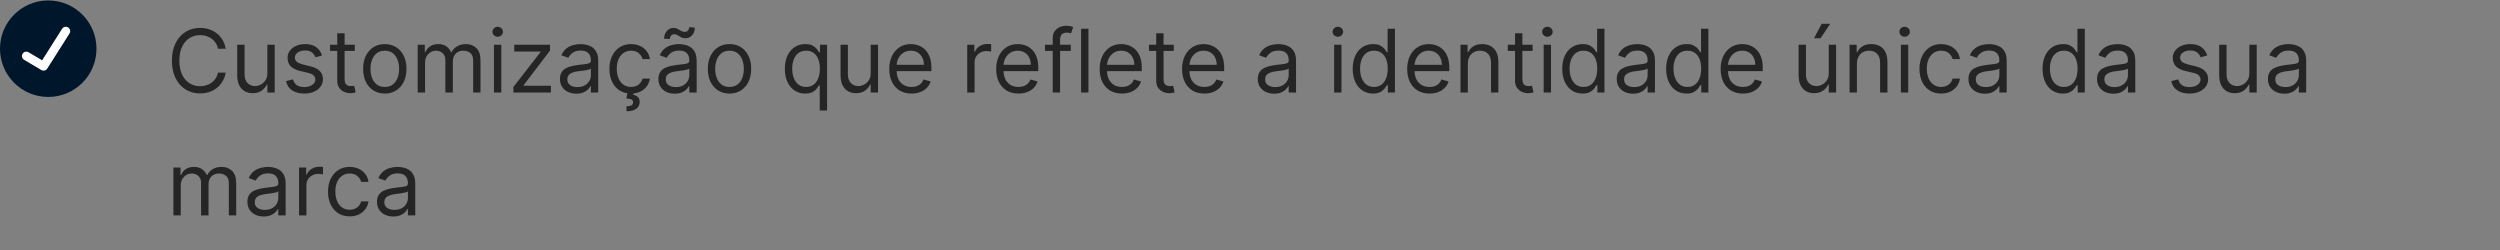 <svg width="570" height="57" viewBox="0 0 570 57" fill="none" xmlns="http://www.w3.org/2000/svg">
<rect x="0" y="0" width="570" height="57" fill="#808080" stroke="none"/>
<g clip-path="url(#clip0_42_165)">
<circle cx="11" cy="11.104" r="11" fill="#00162B"/>
<path d="M6 12.771L9.929 15.104L15 7.104" stroke="white" stroke-width="2" stroke-linecap="round" stroke-linejoin="round"/>
<path d="M51.466 11.104H49.705C49.6 10.597 49.418 10.152 49.158 9.769C48.902 9.385 48.59 9.063 48.22 8.803C47.856 8.538 47.451 8.339 47.006 8.206C46.561 8.074 46.097 8.007 45.614 8.007C44.733 8.007 43.935 8.23 43.22 8.675C42.51 9.12 41.944 9.776 41.523 10.642C41.106 11.509 40.898 12.572 40.898 13.831C40.898 15.091 41.106 16.154 41.523 17.02C41.944 17.887 42.51 18.543 43.22 18.988C43.935 19.433 44.733 19.655 45.614 19.655C46.097 19.655 46.561 19.589 47.006 19.456C47.451 19.324 47.856 19.127 48.22 18.867C48.59 18.602 48.902 18.277 49.158 17.894C49.418 17.506 49.6 17.06 49.705 16.558H51.466C51.333 17.302 51.092 17.967 50.742 18.554C50.391 19.141 49.956 19.641 49.435 20.053C48.914 20.46 48.329 20.77 47.68 20.983C47.036 21.196 46.347 21.303 45.614 21.303C44.373 21.303 43.27 21 42.304 20.394C41.338 19.788 40.578 18.926 40.024 17.808C39.47 16.691 39.193 15.365 39.193 13.831C39.193 12.297 39.47 10.971 40.024 9.854C40.578 8.737 41.338 7.875 42.304 7.269C43.27 6.663 44.373 6.36 45.614 6.36C46.347 6.36 47.036 6.466 47.68 6.679C48.329 6.892 48.914 7.205 49.435 7.617C49.956 8.024 50.391 8.521 50.742 9.108C51.092 9.691 51.333 10.356 51.466 11.104ZM60.96 16.644V10.195H62.636V21.104H60.96V19.257H60.846C60.591 19.811 60.193 20.282 59.653 20.671C59.113 21.054 58.431 21.246 57.608 21.246C56.926 21.246 56.32 21.097 55.789 20.799C55.259 20.496 54.842 20.041 54.539 19.435C54.236 18.824 54.085 18.055 54.085 17.127V10.195H55.761V17.013C55.761 17.808 55.983 18.443 56.429 18.916C56.878 19.39 57.451 19.627 58.147 19.627C58.564 19.627 58.988 19.52 59.419 19.307C59.854 19.094 60.219 18.767 60.512 18.327C60.811 17.887 60.96 17.326 60.96 16.644ZM73.433 12.638L71.928 13.064C71.833 12.813 71.693 12.569 71.508 12.333C71.329 12.091 71.082 11.892 70.77 11.736C70.457 11.58 70.057 11.502 69.57 11.502C68.902 11.502 68.346 11.656 67.901 11.963C67.46 12.266 67.24 12.652 67.24 13.121C67.24 13.538 67.392 13.867 67.695 14.108C67.998 14.35 68.471 14.551 69.115 14.712L70.734 15.11C71.71 15.346 72.437 15.709 72.915 16.196C73.393 16.679 73.632 17.302 73.632 18.064C73.632 18.689 73.452 19.248 73.092 19.74C72.737 20.233 72.24 20.621 71.601 20.905C70.962 21.189 70.218 21.331 69.371 21.331C68.258 21.331 67.337 21.09 66.608 20.607C65.879 20.124 65.417 19.418 65.223 18.49L66.814 18.093C66.965 18.68 67.252 19.12 67.673 19.414C68.099 19.707 68.656 19.854 69.342 19.854C70.124 19.854 70.744 19.688 71.203 19.357C71.667 19.021 71.899 18.618 71.899 18.149C71.899 17.771 71.767 17.453 71.501 17.198C71.236 16.937 70.829 16.743 70.28 16.615L68.462 16.189C67.463 15.953 66.729 15.585 66.26 15.088C65.796 14.586 65.564 13.959 65.564 13.206C65.564 12.591 65.737 12.046 66.082 11.573C66.433 11.099 66.909 10.728 67.51 10.458C68.116 10.188 68.803 10.053 69.57 10.053C70.649 10.053 71.497 10.29 72.112 10.763C72.733 11.237 73.173 11.862 73.433 12.638ZM80.9 10.195V11.615H75.246V10.195H80.9ZM76.894 7.581H78.57V17.979C78.57 18.453 78.639 18.808 78.776 19.044C78.918 19.276 79.098 19.433 79.316 19.513C79.538 19.589 79.773 19.627 80.019 19.627C80.204 19.627 80.355 19.617 80.473 19.598C80.592 19.575 80.686 19.556 80.757 19.541L81.098 21.047C80.985 21.09 80.826 21.132 80.623 21.175C80.419 21.222 80.161 21.246 79.848 21.246C79.375 21.246 78.911 21.144 78.456 20.941C78.007 20.737 77.632 20.427 77.334 20.01C77.041 19.594 76.894 19.068 76.894 18.433V7.581ZM87.735 21.331C86.751 21.331 85.886 21.097 85.143 20.628C84.404 20.159 83.827 19.504 83.41 18.661C82.998 17.818 82.792 16.833 82.792 15.706C82.792 14.57 82.998 13.578 83.41 12.73C83.827 11.883 84.404 11.225 85.143 10.756C85.886 10.287 86.751 10.053 87.735 10.053C88.72 10.053 89.582 10.287 90.321 10.756C91.064 11.225 91.642 11.883 92.054 12.73C92.47 13.578 92.679 14.57 92.679 15.706C92.679 16.833 92.47 17.818 92.054 18.661C91.642 19.504 91.064 20.159 90.321 20.628C89.582 21.097 88.72 21.331 87.735 21.331ZM87.735 19.826C88.484 19.826 89.099 19.634 89.582 19.25C90.065 18.867 90.422 18.363 90.654 17.738C90.886 17.113 91.002 16.435 91.002 15.706C91.002 14.977 90.886 14.298 90.654 13.668C90.422 13.038 90.065 12.529 89.582 12.141C89.099 11.753 88.484 11.559 87.735 11.559C86.987 11.559 86.372 11.753 85.889 12.141C85.406 12.529 85.048 13.038 84.816 13.668C84.584 14.298 84.468 14.977 84.468 15.706C84.468 16.435 84.584 17.113 84.816 17.738C85.048 18.363 85.406 18.867 85.889 19.25C86.372 19.634 86.987 19.826 87.735 19.826ZM95.237 21.104V10.195H96.856V11.899H96.999C97.226 11.317 97.593 10.865 98.099 10.543C98.606 10.216 99.215 10.053 99.925 10.053C100.644 10.053 101.243 10.216 101.722 10.543C102.205 10.865 102.581 11.317 102.851 11.899H102.964C103.244 11.336 103.663 10.889 104.222 10.557C104.78 10.221 105.45 10.053 106.232 10.053C107.207 10.053 108.005 10.358 108.625 10.969C109.245 11.575 109.555 12.52 109.555 13.803V21.104H107.879V13.803C107.879 12.998 107.659 12.423 107.219 12.077C106.778 11.731 106.26 11.559 105.663 11.559C104.896 11.559 104.302 11.791 103.881 12.255C103.459 12.714 103.249 13.296 103.249 14.002V21.104H101.544V13.632C101.544 13.012 101.343 12.513 100.94 12.134C100.538 11.75 100.019 11.559 99.385 11.559C98.949 11.559 98.542 11.675 98.163 11.907C97.789 12.139 97.486 12.46 97.254 12.873C97.027 13.28 96.913 13.751 96.913 14.286V21.104H95.237ZM112.62 21.104V10.195H114.296V21.104H112.62ZM113.472 8.377C113.146 8.377 112.864 8.265 112.627 8.043C112.395 7.82 112.279 7.553 112.279 7.24C112.279 6.928 112.395 6.66 112.627 6.438C112.864 6.215 113.146 6.104 113.472 6.104C113.799 6.104 114.078 6.215 114.31 6.438C114.547 6.66 114.665 6.928 114.665 7.24C114.665 7.553 114.547 7.82 114.31 8.043C114.078 8.265 113.799 8.377 113.472 8.377ZM117.054 21.104V19.826L123.247 11.871V11.757H117.252V10.195H125.406V11.53L119.383 19.428V19.541H125.605V21.104H117.054ZM131.397 21.36C130.705 21.36 130.078 21.23 129.515 20.969C128.951 20.704 128.504 20.323 128.172 19.826C127.841 19.324 127.675 18.718 127.675 18.007C127.675 17.382 127.798 16.876 128.044 16.488C128.291 16.095 128.62 15.787 129.032 15.564C129.444 15.342 129.898 15.176 130.395 15.067C130.897 14.953 131.401 14.864 131.908 14.797C132.571 14.712 133.108 14.648 133.52 14.605C133.937 14.558 134.24 14.48 134.429 14.371C134.623 14.262 134.721 14.073 134.721 13.803V13.746C134.721 13.045 134.529 12.501 134.145 12.113C133.766 11.724 133.191 11.53 132.419 11.53C131.619 11.53 130.992 11.705 130.537 12.056C130.083 12.406 129.763 12.78 129.578 13.178L127.988 12.61C128.272 11.947 128.65 11.431 129.124 11.061C129.602 10.687 130.123 10.427 130.686 10.28C131.255 10.129 131.813 10.053 132.363 10.053C132.713 10.053 133.115 10.095 133.57 10.181C134.029 10.261 134.472 10.429 134.898 10.685C135.329 10.941 135.686 11.326 135.971 11.843C136.255 12.359 136.397 13.05 136.397 13.916V21.104H134.721V19.627H134.635C134.522 19.863 134.332 20.117 134.067 20.387C133.802 20.657 133.449 20.886 133.009 21.076C132.569 21.265 132.031 21.36 131.397 21.36ZM131.652 19.854C132.315 19.854 132.874 19.724 133.328 19.463C133.788 19.203 134.133 18.867 134.365 18.455C134.602 18.043 134.721 17.61 134.721 17.155V15.621C134.65 15.706 134.493 15.784 134.252 15.855C134.015 15.922 133.74 15.981 133.428 16.033C133.12 16.08 132.819 16.123 132.526 16.161C132.237 16.194 132.003 16.222 131.823 16.246C131.387 16.303 130.98 16.395 130.601 16.523C130.227 16.646 129.924 16.833 129.692 17.084C129.465 17.33 129.351 17.666 129.351 18.093C129.351 18.675 129.567 19.115 129.998 19.414C130.433 19.707 130.985 19.854 131.652 19.854ZM143.888 21.331C142.865 21.331 141.984 21.09 141.246 20.607C140.507 20.124 139.939 19.459 139.541 18.611C139.143 17.764 138.945 16.795 138.945 15.706C138.945 14.598 139.148 13.621 139.555 12.773C139.967 11.921 140.54 11.255 141.274 10.777C142.013 10.294 142.875 10.053 143.859 10.053C144.626 10.053 145.318 10.195 145.933 10.479C146.549 10.763 147.053 11.161 147.446 11.672C147.839 12.184 148.083 12.78 148.178 13.462H146.501C146.374 12.965 146.089 12.524 145.649 12.141C145.214 11.753 144.626 11.559 143.888 11.559C143.234 11.559 142.661 11.729 142.169 12.07C141.681 12.406 141.3 12.882 141.026 13.498C140.756 14.108 140.621 14.826 140.621 15.649C140.621 16.492 140.753 17.226 141.018 17.851C141.288 18.476 141.667 18.962 142.155 19.307C142.647 19.653 143.225 19.826 143.888 19.826C144.323 19.826 144.719 19.75 145.074 19.598C145.429 19.447 145.73 19.229 145.976 18.945C146.222 18.661 146.397 18.32 146.501 17.922H148.178C148.083 18.566 147.848 19.146 147.474 19.662C147.105 20.174 146.615 20.581 146.004 20.884C145.398 21.182 144.693 21.331 143.888 21.331ZM143.092 21.047H144.484L144.371 21.615C144.74 21.672 145.079 21.826 145.386 22.077C145.694 22.333 145.848 22.738 145.848 23.291C145.848 23.902 145.595 24.399 145.088 24.783C144.586 25.171 143.845 25.365 142.865 25.365L142.808 24.257C143.249 24.257 143.613 24.186 143.902 24.044C144.196 23.907 144.342 23.675 144.342 23.348C144.342 23.022 144.222 22.799 143.98 22.681C143.739 22.562 143.348 22.482 142.808 22.439L143.092 21.047ZM153.838 21.36C153.147 21.36 152.519 21.23 151.956 20.969C151.393 20.704 150.945 20.323 150.614 19.826C150.282 19.324 150.116 18.718 150.116 18.007C150.116 17.382 150.24 16.876 150.486 16.488C150.732 16.095 151.061 15.787 151.473 15.564C151.885 15.342 152.339 15.176 152.837 15.067C153.339 14.953 153.843 14.864 154.349 14.797C155.012 14.712 155.55 14.648 155.962 14.605C156.378 14.558 156.681 14.48 156.871 14.371C157.065 14.262 157.162 14.073 157.162 13.803V13.746C157.162 13.045 156.97 12.501 156.587 12.113C156.208 11.724 155.633 11.53 154.861 11.53C154.061 11.53 153.433 11.705 152.979 12.056C152.524 12.406 152.205 12.78 152.02 13.178L150.429 12.61C150.713 11.947 151.092 11.431 151.565 11.061C152.044 10.687 152.564 10.427 153.128 10.28C153.696 10.129 154.255 10.053 154.804 10.053C155.154 10.053 155.557 10.095 156.011 10.181C156.471 10.261 156.913 10.429 157.339 10.685C157.77 10.941 158.128 11.326 158.412 11.843C158.696 12.359 158.838 13.05 158.838 13.916V21.104H157.162V19.627H157.077C156.963 19.863 156.774 20.117 156.509 20.387C156.243 20.657 155.891 20.886 155.45 21.076C155.01 21.265 154.473 21.36 153.838 21.36ZM154.094 19.854C154.757 19.854 155.315 19.724 155.77 19.463C156.229 19.203 156.575 18.867 156.807 18.455C157.044 18.043 157.162 17.61 157.162 17.155V15.621C157.091 15.706 156.935 15.784 156.693 15.855C156.456 15.922 156.182 15.981 155.869 16.033C155.562 16.08 155.261 16.123 154.967 16.161C154.679 16.194 154.444 16.222 154.264 16.246C153.829 16.303 153.421 16.395 153.043 16.523C152.669 16.646 152.366 16.833 152.134 17.084C151.906 17.33 151.793 17.666 151.793 18.093C151.793 18.675 152.008 19.115 152.439 19.414C152.875 19.707 153.426 19.854 154.094 19.854ZM152.73 8.888L151.423 8.831C151.423 8.107 151.629 7.515 152.041 7.056C152.458 6.592 152.972 6.36 153.582 6.36C153.852 6.36 154.091 6.407 154.3 6.502C154.508 6.592 154.707 6.696 154.896 6.814C155.086 6.933 155.28 7.039 155.479 7.134C155.682 7.224 155.912 7.269 156.168 7.269C156.438 7.269 156.665 7.165 156.849 6.956C157.039 6.743 157.134 6.488 157.134 6.189L158.412 6.303C158.412 7.042 158.204 7.629 157.787 8.064C157.375 8.5 156.864 8.718 156.253 8.718C155.926 8.718 155.656 8.673 155.443 8.583C155.23 8.488 155.041 8.381 154.875 8.263C154.709 8.145 154.534 8.041 154.349 7.951C154.165 7.856 153.938 7.809 153.668 7.809C153.398 7.809 153.173 7.915 152.993 8.128C152.818 8.336 152.73 8.59 152.73 8.888ZM166.329 21.331C165.344 21.331 164.48 21.097 163.737 20.628C162.998 20.159 162.421 19.504 162.004 18.661C161.592 17.818 161.386 16.833 161.386 15.706C161.386 14.57 161.592 13.578 162.004 12.73C162.421 11.883 162.998 11.225 163.737 10.756C164.48 10.287 165.344 10.053 166.329 10.053C167.314 10.053 168.176 10.287 168.914 10.756C169.658 11.225 170.235 11.883 170.647 12.73C171.064 13.578 171.272 14.57 171.272 15.706C171.272 16.833 171.064 17.818 170.647 18.661C170.235 19.504 169.658 20.159 168.914 20.628C168.176 21.097 167.314 21.331 166.329 21.331ZM166.329 19.826C167.077 19.826 167.693 19.634 168.176 19.25C168.659 18.867 169.016 18.363 169.248 17.738C169.48 17.113 169.596 16.435 169.596 15.706C169.596 14.977 169.48 14.298 169.248 13.668C169.016 13.038 168.659 12.529 168.176 12.141C167.693 11.753 167.077 11.559 166.329 11.559C165.581 11.559 164.966 11.753 164.483 12.141C164 12.529 163.642 13.038 163.41 13.668C163.178 14.298 163.062 14.977 163.062 15.706C163.062 16.435 163.178 17.113 163.41 17.738C163.642 18.363 164 18.867 164.483 19.25C164.966 19.634 165.581 19.826 166.329 19.826ZM186.899 25.195V19.428H186.757C186.634 19.627 186.459 19.878 186.232 20.181C186.004 20.479 185.68 20.747 185.259 20.983C184.837 21.215 184.276 21.331 183.575 21.331C182.666 21.331 181.864 21.102 181.168 20.642C180.472 20.178 179.927 19.525 179.534 18.682C179.141 17.835 178.945 16.833 178.945 15.678C178.945 14.532 179.141 13.538 179.534 12.695C179.927 11.852 180.474 11.201 181.175 10.742C181.875 10.283 182.685 10.053 183.604 10.053C184.314 10.053 184.875 10.171 185.287 10.408C185.704 10.64 186.021 10.905 186.239 11.203C186.461 11.497 186.634 11.739 186.757 11.928H186.956V10.195H188.575V25.195H186.899ZM183.803 19.826C184.475 19.826 185.043 19.65 185.507 19.3C185.971 18.945 186.324 18.455 186.565 17.83C186.807 17.2 186.928 16.473 186.928 15.649C186.928 14.835 186.809 14.123 186.572 13.512C186.336 12.896 185.985 12.418 185.521 12.077C185.057 11.731 184.484 11.559 183.803 11.559C183.092 11.559 182.5 11.741 182.027 12.105C181.558 12.465 181.205 12.955 180.969 13.576C180.737 14.191 180.621 14.882 180.621 15.649C180.621 16.426 180.739 17.131 180.976 17.766C181.217 18.396 181.572 18.898 182.041 19.272C182.515 19.641 183.102 19.826 183.803 19.826ZM198.518 16.644V10.195H200.195V21.104H198.518V19.257H198.405C198.149 19.811 197.751 20.282 197.212 20.671C196.672 21.054 195.99 21.246 195.166 21.246C194.484 21.246 193.878 21.097 193.348 20.799C192.818 20.496 192.401 20.041 192.098 19.435C191.795 18.824 191.643 18.055 191.643 17.127V10.195H193.32V17.013C193.32 17.808 193.542 18.443 193.987 18.916C194.437 19.39 195.01 19.627 195.706 19.627C196.123 19.627 196.546 19.52 196.977 19.307C197.413 19.094 197.777 18.767 198.071 18.327C198.369 17.887 198.518 17.326 198.518 16.644ZM207.838 21.331C206.787 21.331 205.881 21.099 205.118 20.635C204.361 20.166 203.776 19.513 203.364 18.675C202.957 17.832 202.753 16.852 202.753 15.735C202.753 14.617 202.957 13.632 203.364 12.78C203.776 11.923 204.349 11.255 205.083 10.777C205.821 10.294 206.683 10.053 207.668 10.053C208.236 10.053 208.797 10.148 209.351 10.337C209.905 10.526 210.409 10.834 210.864 11.26C211.319 11.682 211.681 12.24 211.951 12.936C212.221 13.632 212.355 14.489 212.355 15.507V16.218H203.946V14.769H210.651C210.651 14.153 210.528 13.604 210.282 13.121C210.04 12.638 209.694 12.257 209.245 11.978C208.8 11.698 208.274 11.559 207.668 11.559C207 11.559 206.423 11.724 205.935 12.056C205.452 12.382 205.08 12.809 204.82 13.334C204.56 13.86 204.429 14.423 204.429 15.024V15.99C204.429 16.814 204.571 17.513 204.855 18.085C205.144 18.654 205.544 19.087 206.056 19.385C206.567 19.679 207.161 19.826 207.838 19.826C208.279 19.826 208.676 19.764 209.032 19.641C209.391 19.513 209.702 19.324 209.962 19.073C210.222 18.817 210.424 18.5 210.566 18.121L212.185 18.576C212.015 19.125 211.728 19.608 211.326 20.024C210.923 20.436 210.426 20.758 209.834 20.99C209.242 21.218 208.577 21.331 207.838 21.331ZM220.53 21.104V10.195H222.15V11.843H222.263C222.462 11.303 222.822 10.865 223.343 10.529C223.864 10.193 224.451 10.024 225.104 10.024C225.227 10.024 225.381 10.027 225.566 10.032C225.75 10.036 225.89 10.043 225.985 10.053V11.757C225.928 11.743 225.798 11.722 225.594 11.694C225.395 11.66 225.185 11.644 224.962 11.644C224.432 11.644 223.958 11.755 223.542 11.978C223.13 12.195 222.803 12.498 222.561 12.887C222.325 13.27 222.206 13.708 222.206 14.201V21.104H220.53ZM232.213 21.331C231.162 21.331 230.256 21.099 229.493 20.635C228.736 20.166 228.151 19.513 227.739 18.675C227.332 17.832 227.128 16.852 227.128 15.735C227.128 14.617 227.332 13.632 227.739 12.78C228.151 11.923 228.724 11.255 229.458 10.777C230.196 10.294 231.058 10.053 232.043 10.053C232.611 10.053 233.172 10.148 233.726 10.337C234.28 10.526 234.784 10.834 235.239 11.26C235.694 11.682 236.056 12.24 236.326 12.936C236.596 13.632 236.73 14.489 236.73 15.507V16.218H228.321V14.769H235.026C235.026 14.153 234.903 13.604 234.657 13.121C234.415 12.638 234.069 12.257 233.62 11.978C233.175 11.698 232.649 11.559 232.043 11.559C231.375 11.559 230.798 11.724 230.31 12.056C229.827 12.382 229.455 12.809 229.195 13.334C228.935 13.86 228.804 14.423 228.804 15.024V15.99C228.804 16.814 228.946 17.513 229.23 18.085C229.519 18.654 229.919 19.087 230.431 19.385C230.942 19.679 231.536 19.826 232.213 19.826C232.654 19.826 233.051 19.764 233.407 19.641C233.766 19.513 234.077 19.324 234.337 19.073C234.597 18.817 234.799 18.5 234.941 18.121L236.56 18.576C236.39 19.125 236.103 19.608 235.701 20.024C235.298 20.436 234.801 20.758 234.209 20.99C233.617 21.218 232.952 21.331 232.213 21.331ZM244.138 10.195V11.615H238.257V10.195H244.138ZM240.019 21.104V8.689C240.019 8.064 240.166 7.543 240.459 7.127C240.753 6.71 241.134 6.398 241.603 6.189C242.071 5.981 242.566 5.877 243.087 5.877C243.499 5.877 243.835 5.91 244.096 5.976C244.356 6.042 244.55 6.104 244.678 6.161L244.195 7.61C244.11 7.581 243.991 7.546 243.84 7.503C243.693 7.461 243.499 7.439 243.257 7.439C242.703 7.439 242.303 7.579 242.057 7.858C241.816 8.138 241.695 8.547 241.695 9.087V21.104H240.019ZM248.163 6.559V21.104H246.487V6.559H248.163ZM255.807 21.331C254.756 21.331 253.849 21.099 253.087 20.635C252.329 20.166 251.745 19.513 251.333 18.675C250.926 17.832 250.722 16.852 250.722 15.735C250.722 14.617 250.926 13.632 251.333 12.78C251.745 11.923 252.318 11.255 253.051 10.777C253.79 10.294 254.652 10.053 255.637 10.053C256.205 10.053 256.766 10.148 257.32 10.337C257.874 10.526 258.378 10.834 258.833 11.26C259.287 11.682 259.65 12.24 259.919 12.936C260.189 13.632 260.324 14.489 260.324 15.507V16.218H251.915V14.769H258.62C258.62 14.153 258.497 13.604 258.25 13.121C258.009 12.638 257.663 12.257 257.213 11.978C256.768 11.698 256.243 11.559 255.637 11.559C254.969 11.559 254.391 11.724 253.904 12.056C253.421 12.382 253.049 12.809 252.789 13.334C252.528 13.86 252.398 14.423 252.398 15.024V15.99C252.398 16.814 252.54 17.513 252.824 18.085C253.113 18.654 253.513 19.087 254.025 19.385C254.536 19.679 255.13 19.826 255.807 19.826C256.248 19.826 256.645 19.764 257 19.641C257.36 19.513 257.67 19.324 257.931 19.073C258.191 18.817 258.392 18.5 258.534 18.121L260.154 18.576C259.983 19.125 259.697 19.608 259.294 20.024C258.892 20.436 258.395 20.758 257.803 20.99C257.211 21.218 256.546 21.331 255.807 21.331ZM267.618 10.195V11.615H261.965V10.195H267.618ZM263.613 7.581H265.289V17.979C265.289 18.453 265.357 18.808 265.495 19.044C265.637 19.276 265.817 19.433 266.034 19.513C266.257 19.589 266.491 19.627 266.738 19.627C266.922 19.627 267.074 19.617 267.192 19.598C267.31 19.575 267.405 19.556 267.476 19.541L267.817 21.047C267.703 21.09 267.545 21.132 267.341 21.175C267.138 21.222 266.88 21.246 266.567 21.246C266.094 21.246 265.63 21.144 265.175 20.941C264.725 20.737 264.351 20.427 264.053 20.01C263.759 19.594 263.613 19.068 263.613 18.433V7.581ZM274.596 21.331C273.545 21.331 272.638 21.099 271.876 20.635C271.118 20.166 270.534 19.513 270.122 18.675C269.715 17.832 269.511 16.852 269.511 15.735C269.511 14.617 269.715 13.632 270.122 12.78C270.534 11.923 271.107 11.255 271.841 10.777C272.579 10.294 273.441 10.053 274.426 10.053C274.994 10.053 275.555 10.148 276.109 10.337C276.663 10.526 277.167 10.834 277.622 11.26C278.076 11.682 278.439 12.24 278.708 12.936C278.978 13.632 279.113 14.489 279.113 15.507V16.218H270.704V14.769H277.409C277.409 14.153 277.286 13.604 277.039 13.121C276.798 12.638 276.452 12.257 276.002 11.978C275.557 11.698 275.032 11.559 274.426 11.559C273.758 11.559 273.181 11.724 272.693 12.056C272.21 12.382 271.838 12.809 271.578 13.334C271.317 13.86 271.187 14.423 271.187 15.024V15.99C271.187 16.814 271.329 17.513 271.613 18.085C271.902 18.654 272.302 19.087 272.814 19.385C273.325 19.679 273.919 19.826 274.596 19.826C275.037 19.826 275.434 19.764 275.789 19.641C276.149 19.513 276.459 19.324 276.72 19.073C276.98 18.817 277.181 18.5 277.324 18.121L278.943 18.576C278.772 19.125 278.486 19.608 278.083 20.024C277.681 20.436 277.184 20.758 276.592 20.99C276 21.218 275.335 21.331 274.596 21.331ZM290.498 21.36C289.807 21.36 289.18 21.23 288.616 20.969C288.053 20.704 287.605 20.323 287.274 19.826C286.942 19.324 286.777 18.718 286.777 18.007C286.777 17.382 286.9 16.876 287.146 16.488C287.392 16.095 287.721 15.787 288.133 15.564C288.545 15.342 289 15.176 289.497 15.067C289.999 14.953 290.503 14.864 291.01 14.797C291.672 14.712 292.21 14.648 292.622 14.605C293.038 14.558 293.342 14.48 293.531 14.371C293.725 14.262 293.822 14.073 293.822 13.803V13.746C293.822 13.045 293.63 12.501 293.247 12.113C292.868 11.724 292.293 11.53 291.521 11.53C290.721 11.53 290.093 11.705 289.639 12.056C289.184 12.406 288.865 12.78 288.68 13.178L287.089 12.61C287.373 11.947 287.752 11.431 288.225 11.061C288.704 10.687 289.225 10.427 289.788 10.28C290.356 10.129 290.915 10.053 291.464 10.053C291.815 10.053 292.217 10.095 292.672 10.181C293.131 10.261 293.574 10.429 294 10.685C294.431 10.941 294.788 11.326 295.072 11.843C295.356 12.359 295.498 13.05 295.498 13.916V21.104H293.822V19.627H293.737C293.623 19.863 293.434 20.117 293.169 20.387C292.904 20.657 292.551 20.886 292.11 21.076C291.67 21.265 291.133 21.36 290.498 21.36ZM290.754 19.854C291.417 19.854 291.975 19.724 292.43 19.463C292.889 19.203 293.235 18.867 293.467 18.455C293.704 18.043 293.822 17.61 293.822 17.155V15.621C293.751 15.706 293.595 15.784 293.353 15.855C293.117 15.922 292.842 15.981 292.529 16.033C292.222 16.08 291.921 16.123 291.627 16.161C291.339 16.194 291.104 16.222 290.924 16.246C290.489 16.303 290.082 16.395 289.703 16.523C289.329 16.646 289.026 16.833 288.794 17.084C288.566 17.33 288.453 17.666 288.453 18.093C288.453 18.675 288.668 19.115 289.099 19.414C289.535 19.707 290.086 19.854 290.754 19.854ZM304.183 21.104V10.195H305.859V21.104H304.183ZM305.035 8.377C304.708 8.377 304.426 8.265 304.19 8.043C303.958 7.82 303.842 7.553 303.842 7.24C303.842 6.928 303.958 6.66 304.19 6.438C304.426 6.215 304.708 6.104 305.035 6.104C305.362 6.104 305.641 6.215 305.873 6.438C306.11 6.66 306.228 6.928 306.228 7.24C306.228 7.553 306.11 7.82 305.873 8.043C305.641 8.265 305.362 8.377 305.035 8.377ZM313.048 21.331C312.139 21.331 311.336 21.102 310.64 20.642C309.944 20.178 309.4 19.525 309.007 18.682C308.614 17.835 308.417 16.833 308.417 15.678C308.417 14.532 308.614 13.538 309.007 12.695C309.4 11.852 309.947 11.201 310.647 10.742C311.348 10.283 312.158 10.053 313.076 10.053C313.787 10.053 314.348 10.171 314.76 10.408C315.176 10.64 315.493 10.905 315.711 11.203C315.934 11.497 316.107 11.739 316.23 11.928H316.372V6.559H318.048V21.104H316.429V19.428H316.23C316.107 19.627 315.931 19.878 315.704 20.181C315.477 20.479 315.153 20.747 314.731 20.983C314.31 21.215 313.749 21.331 313.048 21.331ZM313.275 19.826C313.948 19.826 314.516 19.65 314.98 19.3C315.444 18.945 315.797 18.455 316.038 17.83C316.279 17.2 316.4 16.473 316.4 15.649C316.4 14.835 316.282 14.123 316.045 13.512C315.808 12.896 315.458 12.418 314.994 12.077C314.53 11.731 313.957 11.559 313.275 11.559C312.565 11.559 311.973 11.741 311.5 12.105C311.031 12.465 310.678 12.955 310.441 13.576C310.209 14.191 310.093 14.882 310.093 15.649C310.093 16.426 310.212 17.131 310.449 17.766C310.69 18.396 311.045 18.898 311.514 19.272C311.987 19.641 312.574 19.826 313.275 19.826ZM325.924 21.331C324.873 21.331 323.967 21.099 323.204 20.635C322.447 20.166 321.862 19.513 321.45 18.675C321.043 17.832 320.839 16.852 320.839 15.735C320.839 14.617 321.043 13.632 321.45 12.78C321.862 11.923 322.435 11.255 323.169 10.777C323.907 10.294 324.769 10.053 325.754 10.053C326.322 10.053 326.883 10.148 327.437 10.337C327.991 10.526 328.495 10.834 328.95 11.26C329.404 11.682 329.767 12.24 330.037 12.936C330.306 13.632 330.441 14.489 330.441 15.507V16.218H322.032V14.769H328.737C328.737 14.153 328.614 13.604 328.368 13.121C328.126 12.638 327.78 12.257 327.331 11.978C326.886 11.698 326.36 11.559 325.754 11.559C325.086 11.559 324.509 11.724 324.021 12.056C323.538 12.382 323.166 12.809 322.906 13.334C322.645 13.86 322.515 14.423 322.515 15.024V15.99C322.515 16.814 322.657 17.513 322.941 18.085C323.23 18.654 323.63 19.087 324.142 19.385C324.653 19.679 325.247 19.826 325.924 19.826C326.365 19.826 326.762 19.764 327.118 19.641C327.477 19.513 327.788 19.324 328.048 19.073C328.308 18.817 328.51 18.5 328.652 18.121L330.271 18.576C330.1 19.125 329.814 19.608 329.412 20.024C329.009 20.436 328.512 20.758 327.92 20.99C327.328 21.218 326.663 21.331 325.924 21.331ZM334.667 14.541V21.104H332.991V10.195H334.61V11.899H334.752C335.008 11.345 335.396 10.9 335.917 10.564C336.438 10.223 337.11 10.053 337.934 10.053C338.673 10.053 339.319 10.204 339.873 10.507C340.427 10.806 340.858 11.26 341.166 11.871C341.474 12.477 341.627 13.244 341.627 14.172V21.104H339.951V14.286C339.951 13.429 339.729 12.761 339.284 12.283C338.839 11.8 338.228 11.559 337.451 11.559C336.916 11.559 336.438 11.675 336.017 11.907C335.6 12.139 335.271 12.477 335.029 12.922C334.788 13.367 334.667 13.907 334.667 14.541ZM349.435 10.195V11.615H343.781V10.195H349.435ZM345.429 7.581H347.105V17.979C347.105 18.453 347.174 18.808 347.311 19.044C347.453 19.276 347.633 19.433 347.851 19.513C348.073 19.589 348.308 19.627 348.554 19.627C348.739 19.627 348.89 19.617 349.009 19.598C349.127 19.575 349.222 19.556 349.293 19.541L349.634 21.047C349.52 21.09 349.361 21.132 349.158 21.175C348.954 21.222 348.696 21.246 348.384 21.246C347.91 21.246 347.446 21.144 346.991 20.941C346.542 20.737 346.168 20.427 345.869 20.01C345.576 19.594 345.429 19.068 345.429 18.433V7.581ZM351.956 21.104V10.195H353.632V21.104H351.956ZM352.808 8.377C352.482 8.377 352.2 8.265 351.963 8.043C351.731 7.82 351.615 7.553 351.615 7.24C351.615 6.928 351.731 6.66 351.963 6.438C352.2 6.215 352.482 6.104 352.808 6.104C353.135 6.104 353.414 6.215 353.646 6.438C353.883 6.66 354.001 6.928 354.001 7.24C354.001 7.553 353.883 7.82 353.646 8.043C353.414 8.265 353.135 8.377 352.808 8.377ZM360.821 21.331C359.912 21.331 359.11 21.102 358.414 20.642C357.718 20.178 357.173 19.525 356.78 18.682C356.387 17.835 356.191 16.833 356.191 15.678C356.191 14.532 356.387 13.538 356.78 12.695C357.173 11.852 357.72 11.201 358.421 10.742C359.122 10.283 359.931 10.053 360.85 10.053C361.56 10.053 362.121 10.171 362.533 10.408C362.95 10.64 363.267 10.905 363.485 11.203C363.707 11.497 363.88 11.739 364.003 11.928H364.145V6.559H365.821V21.104H364.202V19.428H364.003C363.88 19.627 363.705 19.878 363.478 20.181C363.25 20.479 362.926 20.747 362.505 20.983C362.083 21.215 361.522 21.331 360.821 21.331ZM361.049 19.826C361.721 19.826 362.289 19.65 362.753 19.3C363.217 18.945 363.57 18.455 363.811 17.83C364.053 17.2 364.174 16.473 364.174 15.649C364.174 14.835 364.055 14.123 363.819 13.512C363.582 12.896 363.231 12.418 362.767 12.077C362.303 11.731 361.73 11.559 361.049 11.559C360.338 11.559 359.747 11.741 359.273 12.105C358.804 12.465 358.452 12.955 358.215 13.576C357.983 14.191 357.867 14.882 357.867 15.649C357.867 16.426 357.985 17.131 358.222 17.766C358.463 18.396 358.819 18.898 359.287 19.272C359.761 19.641 360.348 19.826 361.049 19.826ZM372.334 21.36C371.643 21.36 371.016 21.23 370.452 20.969C369.889 20.704 369.441 20.323 369.11 19.826C368.778 19.324 368.613 18.718 368.613 18.007C368.613 17.382 368.736 16.876 368.982 16.488C369.228 16.095 369.557 15.787 369.969 15.564C370.381 15.342 370.836 15.176 371.333 15.067C371.835 14.953 372.339 14.864 372.846 14.797C373.508 14.712 374.046 14.648 374.458 14.605C374.874 14.558 375.177 14.48 375.367 14.371C375.561 14.262 375.658 14.073 375.658 13.803V13.746C375.658 13.045 375.466 12.501 375.083 12.113C374.704 11.724 374.129 11.53 373.357 11.53C372.557 11.53 371.929 11.705 371.475 12.056C371.02 12.406 370.701 12.78 370.516 13.178L368.925 12.61C369.209 11.947 369.588 11.431 370.061 11.061C370.54 10.687 371.06 10.427 371.624 10.28C372.192 10.129 372.751 10.053 373.3 10.053C373.65 10.053 374.053 10.095 374.507 10.181C374.967 10.261 375.409 10.429 375.836 10.685C376.266 10.941 376.624 11.326 376.908 11.843C377.192 12.359 377.334 13.05 377.334 13.916V21.104H375.658V19.627H375.573C375.459 19.863 375.27 20.117 375.005 20.387C374.739 20.657 374.387 20.886 373.946 21.076C373.506 21.265 372.969 21.36 372.334 21.36ZM372.59 19.854C373.253 19.854 373.811 19.724 374.266 19.463C374.725 19.203 375.071 18.867 375.303 18.455C375.54 18.043 375.658 17.61 375.658 17.155V15.621C375.587 15.706 375.431 15.784 375.189 15.855C374.953 15.922 374.678 15.981 374.365 16.033C374.058 16.08 373.757 16.123 373.463 16.161C373.175 16.194 372.94 16.222 372.76 16.246C372.325 16.303 371.917 16.395 371.539 16.523C371.165 16.646 370.862 16.833 370.63 17.084C370.402 17.33 370.289 17.666 370.289 18.093C370.289 18.675 370.504 19.115 370.935 19.414C371.371 19.707 371.922 19.854 372.59 19.854ZM384.513 21.331C383.604 21.331 382.801 21.102 382.105 20.642C381.409 20.178 380.865 19.525 380.472 18.682C380.079 17.835 379.882 16.833 379.882 15.678C379.882 14.532 380.079 13.538 380.472 12.695C380.865 11.852 381.411 11.201 382.112 10.742C382.813 10.283 383.623 10.053 384.541 10.053C385.251 10.053 385.813 10.171 386.224 10.408C386.641 10.64 386.958 10.905 387.176 11.203C387.399 11.497 387.571 11.739 387.695 11.928H387.837V6.559H389.513V21.104H387.893V19.428H387.695C387.571 19.627 387.396 19.878 387.169 20.181C386.942 20.479 386.617 20.747 386.196 20.983C385.775 21.215 385.214 21.331 384.513 21.331ZM384.74 19.826C385.412 19.826 385.981 19.65 386.445 19.3C386.909 18.945 387.261 18.455 387.503 17.83C387.744 17.2 387.865 16.473 387.865 15.649C387.865 14.835 387.747 14.123 387.51 13.512C387.273 12.896 386.923 12.418 386.459 12.077C385.995 11.731 385.422 11.559 384.74 11.559C384.03 11.559 383.438 11.741 382.964 12.105C382.496 12.465 382.143 12.955 381.906 13.576C381.674 14.191 381.558 14.882 381.558 15.649C381.558 16.426 381.677 17.131 381.913 17.766C382.155 18.396 382.51 18.898 382.979 19.272C383.452 19.641 384.039 19.826 384.74 19.826ZM397.389 21.331C396.338 21.331 395.431 21.099 394.669 20.635C393.911 20.166 393.327 19.513 392.915 18.675C392.508 17.832 392.304 16.852 392.304 15.735C392.304 14.617 392.508 13.632 392.915 12.78C393.327 11.923 393.9 11.255 394.634 10.777C395.372 10.294 396.234 10.053 397.219 10.053C397.787 10.053 398.348 10.148 398.902 10.337C399.456 10.526 399.96 10.834 400.415 11.26C400.869 11.682 401.232 12.24 401.501 12.936C401.771 13.632 401.906 14.489 401.906 15.507V16.218H393.497V14.769H400.202C400.202 14.153 400.079 13.604 399.832 13.121C399.591 12.638 399.245 12.257 398.795 11.978C398.35 11.698 397.825 11.559 397.219 11.559C396.551 11.559 395.973 11.724 395.486 12.056C395.003 12.382 394.631 12.809 394.371 13.334C394.11 13.86 393.98 14.423 393.98 15.024V15.99C393.98 16.814 394.122 17.513 394.406 18.085C394.695 18.654 395.095 19.087 395.607 19.385C396.118 19.679 396.712 19.826 397.389 19.826C397.83 19.826 398.227 19.764 398.582 19.641C398.942 19.513 399.252 19.324 399.513 19.073C399.773 18.817 399.974 18.5 400.116 18.121L401.736 18.576C401.565 19.125 401.279 19.608 400.876 20.024C400.474 20.436 399.977 20.758 399.385 20.99C398.793 21.218 398.128 21.331 397.389 21.331ZM416.956 16.644V10.195H418.632V21.104H416.956V19.257H416.842C416.587 19.811 416.189 20.282 415.649 20.671C415.109 21.054 414.428 21.246 413.604 21.246C412.922 21.246 412.316 21.097 411.786 20.799C411.255 20.496 410.839 20.041 410.536 19.435C410.232 18.824 410.081 18.055 410.081 17.127V10.195H411.757V17.013C411.757 17.808 411.98 18.443 412.425 18.916C412.875 19.39 413.447 19.627 414.143 19.627C414.56 19.627 414.984 19.52 415.415 19.307C415.85 19.094 416.215 18.767 416.509 18.327C416.807 17.887 416.956 17.326 416.956 16.644ZM413.604 8.718L415.337 5.422H417.297L415.081 8.718H413.604ZM423.378 14.541V21.104H421.702V10.195H423.321V11.899H423.463C423.719 11.345 424.107 10.9 424.628 10.564C425.149 10.223 425.821 10.053 426.645 10.053C427.384 10.053 428.03 10.204 428.584 10.507C429.138 10.806 429.569 11.26 429.877 11.871C430.185 12.477 430.338 13.244 430.338 14.172V21.104H428.662V14.286C428.662 13.429 428.44 12.761 427.995 12.283C427.55 11.8 426.939 11.559 426.162 11.559C425.627 11.559 425.149 11.675 424.728 11.907C424.311 12.139 423.982 12.477 423.74 12.922C423.499 13.367 423.378 13.907 423.378 14.541ZM433.401 21.104V10.195H435.077V21.104H433.401ZM434.254 8.377C433.927 8.377 433.645 8.265 433.408 8.043C433.176 7.82 433.06 7.553 433.06 7.24C433.06 6.928 433.176 6.66 433.408 6.438C433.645 6.215 433.927 6.104 434.254 6.104C434.58 6.104 434.86 6.215 435.092 6.438C435.328 6.66 435.447 6.928 435.447 7.24C435.447 7.553 435.328 7.82 435.092 8.043C434.86 8.265 434.58 8.377 434.254 8.377ZM442.579 21.331C441.556 21.331 440.676 21.09 439.937 20.607C439.199 20.124 438.63 19.459 438.233 18.611C437.835 17.764 437.636 16.795 437.636 15.706C437.636 14.598 437.84 13.621 438.247 12.773C438.659 11.921 439.232 11.255 439.966 10.777C440.704 10.294 441.566 10.053 442.551 10.053C443.318 10.053 444.009 10.195 444.625 10.479C445.24 10.763 445.744 11.161 446.137 11.672C446.53 12.184 446.774 12.78 446.869 13.462H445.193C445.065 12.965 444.781 12.524 444.341 12.141C443.905 11.753 443.318 11.559 442.579 11.559C441.926 11.559 441.353 11.729 440.86 12.07C440.373 12.406 439.992 12.882 439.717 13.498C439.447 14.108 439.312 14.826 439.312 15.649C439.312 16.492 439.445 17.226 439.71 17.851C439.98 18.476 440.359 18.962 440.846 19.307C441.339 19.653 441.916 19.826 442.579 19.826C443.015 19.826 443.41 19.75 443.765 19.598C444.12 19.447 444.421 19.229 444.667 18.945C444.913 18.661 445.089 18.32 445.193 17.922H446.869C446.774 18.566 446.54 19.146 446.166 19.662C445.797 20.174 445.306 20.581 444.696 20.884C444.09 21.182 443.384 21.331 442.579 21.331ZM452.529 21.36C451.838 21.36 451.211 21.23 450.647 20.969C450.084 20.704 449.636 20.323 449.305 19.826C448.974 19.324 448.808 18.718 448.808 18.007C448.808 17.382 448.931 16.876 449.177 16.488C449.423 16.095 449.752 15.787 450.164 15.564C450.576 15.342 451.031 15.176 451.528 15.067C452.03 14.953 452.534 14.864 453.041 14.797C453.704 14.712 454.241 14.648 454.653 14.605C455.07 14.558 455.373 14.48 455.562 14.371C455.756 14.262 455.853 14.073 455.853 13.803V13.746C455.853 13.045 455.662 12.501 455.278 12.113C454.899 11.724 454.324 11.53 453.552 11.53C452.752 11.53 452.125 11.705 451.67 12.056C451.216 12.406 450.896 12.78 450.711 13.178L449.12 12.61C449.404 11.947 449.783 11.431 450.257 11.061C450.735 10.687 451.256 10.427 451.819 10.28C452.387 10.129 452.946 10.053 453.495 10.053C453.846 10.053 454.248 10.095 454.703 10.181C455.162 10.261 455.605 10.429 456.031 10.685C456.462 10.941 456.819 11.326 457.103 11.843C457.387 12.359 457.529 13.05 457.529 13.916V21.104H455.853V19.627H455.768C455.654 19.863 455.465 20.117 455.2 20.387C454.935 20.657 454.582 20.886 454.142 21.076C453.701 21.265 453.164 21.36 452.529 21.36ZM452.785 19.854C453.448 19.854 454.007 19.724 454.461 19.463C454.921 19.203 455.266 18.867 455.498 18.455C455.735 18.043 455.853 17.61 455.853 17.155V15.621C455.782 15.706 455.626 15.784 455.385 15.855C455.148 15.922 454.873 15.981 454.561 16.033C454.253 16.08 453.952 16.123 453.659 16.161C453.37 16.194 453.136 16.222 452.956 16.246C452.52 16.303 452.113 16.395 451.734 16.523C451.36 16.646 451.057 16.833 450.825 17.084C450.598 17.33 450.484 17.666 450.484 18.093C450.484 18.675 450.699 19.115 451.13 19.414C451.566 19.707 452.118 19.854 452.785 19.854ZM470.333 21.331C469.424 21.331 468.621 21.102 467.925 20.642C467.229 20.178 466.685 19.525 466.292 18.682C465.899 17.835 465.702 16.833 465.702 15.678C465.702 14.532 465.899 13.538 466.292 12.695C466.685 11.852 467.232 11.201 467.933 10.742C468.633 10.283 469.443 10.053 470.362 10.053C471.072 10.053 471.633 10.171 472.045 10.408C472.461 10.64 472.779 10.905 472.996 11.203C473.219 11.497 473.392 11.739 473.515 11.928H473.657V6.559H475.333V21.104H473.714V19.428H473.515C473.392 19.627 473.217 19.878 472.989 20.181C472.762 20.479 472.438 20.747 472.016 20.983C471.595 21.215 471.034 21.331 470.333 21.331ZM470.56 19.826C471.233 19.826 471.801 19.65 472.265 19.3C472.729 18.945 473.082 18.455 473.323 17.83C473.565 17.2 473.685 16.473 473.685 15.649C473.685 14.835 473.567 14.123 473.33 13.512C473.094 12.896 472.743 12.418 472.279 12.077C471.815 11.731 471.242 11.559 470.56 11.559C469.85 11.559 469.258 11.741 468.785 12.105C468.316 12.465 467.963 12.955 467.727 13.576C467.495 14.191 467.379 14.882 467.379 15.649C467.379 16.426 467.497 17.131 467.734 17.766C467.975 18.396 468.33 18.898 468.799 19.272C469.272 19.641 469.86 19.826 470.56 19.826ZM481.846 21.36C481.155 21.36 480.527 21.23 479.964 20.969C479.4 20.704 478.953 20.323 478.621 19.826C478.29 19.324 478.124 18.718 478.124 18.007C478.124 17.382 478.247 16.876 478.494 16.488C478.74 16.095 479.069 15.787 479.481 15.564C479.893 15.342 480.347 15.176 480.844 15.067C481.346 14.953 481.851 14.864 482.357 14.797C483.02 14.712 483.558 14.648 483.969 14.605C484.386 14.558 484.689 14.48 484.879 14.371C485.073 14.262 485.17 14.073 485.17 13.803V13.746C485.17 13.045 484.978 12.501 484.594 12.113C484.216 11.724 483.64 11.53 482.869 11.53C482.068 11.53 481.441 11.705 480.987 12.056C480.532 12.406 480.212 12.78 480.028 13.178L478.437 12.61C478.721 11.947 479.1 11.431 479.573 11.061C480.051 10.687 480.572 10.427 481.136 10.28C481.704 10.129 482.263 10.053 482.812 10.053C483.162 10.053 483.565 10.095 484.019 10.181C484.478 10.261 484.921 10.429 485.347 10.685C485.778 10.941 486.136 11.326 486.42 11.843C486.704 12.359 486.846 13.05 486.846 13.916V21.104H485.17V19.627H485.085C484.971 19.863 484.781 20.117 484.516 20.387C484.251 20.657 483.898 20.886 483.458 21.076C483.018 21.265 482.48 21.36 481.846 21.36ZM482.102 19.854C482.764 19.854 483.323 19.724 483.778 19.463C484.237 19.203 484.583 18.867 484.815 18.455C485.051 18.043 485.17 17.61 485.17 17.155V15.621C485.099 15.706 484.942 15.784 484.701 15.855C484.464 15.922 484.19 15.981 483.877 16.033C483.569 16.08 483.269 16.123 482.975 16.161C482.686 16.194 482.452 16.222 482.272 16.246C481.836 16.303 481.429 16.395 481.05 16.523C480.676 16.646 480.373 16.833 480.141 17.084C479.914 17.33 479.8 17.666 479.8 18.093C479.8 18.675 480.016 19.115 480.447 19.414C480.882 19.707 481.434 19.854 482.102 19.854ZM503.257 12.638L501.752 13.064C501.657 12.813 501.517 12.569 501.333 12.333C501.153 12.091 500.907 11.892 500.594 11.736C500.282 11.58 499.882 11.502 499.394 11.502C498.726 11.502 498.17 11.656 497.725 11.963C497.284 12.266 497.064 12.652 497.064 13.121C497.064 13.538 497.216 13.867 497.519 14.108C497.822 14.35 498.295 14.551 498.939 14.712L500.559 15.11C501.534 15.346 502.261 15.709 502.739 16.196C503.217 16.679 503.456 17.302 503.456 18.064C503.456 18.689 503.276 19.248 502.917 19.74C502.561 20.233 502.064 20.621 501.425 20.905C500.786 21.189 500.042 21.331 499.195 21.331C498.082 21.331 497.161 21.09 496.432 20.607C495.703 20.124 495.241 19.418 495.047 18.49L496.638 18.093C496.79 18.68 497.076 19.12 497.498 19.414C497.924 19.707 498.48 19.854 499.167 19.854C499.948 19.854 500.568 19.688 501.027 19.357C501.491 19.021 501.723 18.618 501.723 18.149C501.723 17.771 501.591 17.453 501.326 17.198C501.06 16.937 500.653 16.743 500.104 16.615L498.286 16.189C497.287 15.953 496.553 15.585 496.084 15.088C495.62 14.586 495.388 13.959 495.388 13.206C495.388 12.591 495.561 12.046 495.907 11.573C496.257 11.099 496.733 10.728 497.334 10.458C497.94 10.188 498.627 10.053 499.394 10.053C500.473 10.053 501.321 10.29 501.936 10.763C502.557 11.237 502.997 11.862 503.257 12.638ZM512.854 16.644V10.195H514.531V21.104H512.854V19.257H512.741C512.485 19.811 512.087 20.282 511.548 20.671C511.008 21.054 510.326 21.246 509.502 21.246C508.82 21.246 508.214 21.097 507.684 20.799C507.154 20.496 506.737 20.041 506.434 19.435C506.131 18.824 505.979 18.055 505.979 17.127V10.195H507.656V17.013C507.656 17.808 507.878 18.443 508.323 18.916C508.773 19.39 509.346 19.627 510.042 19.627C510.459 19.627 510.882 19.52 511.313 19.307C511.749 19.094 512.113 18.767 512.407 18.327C512.705 17.887 512.854 17.326 512.854 16.644ZM520.811 21.36C520.119 21.36 519.492 21.23 518.929 20.969C518.365 20.704 517.918 20.323 517.586 19.826C517.255 19.324 517.089 18.718 517.089 18.007C517.089 17.382 517.212 16.876 517.458 16.488C517.705 16.095 518.034 15.787 518.446 15.564C518.858 15.342 519.312 15.176 519.809 15.067C520.311 14.953 520.815 14.864 521.322 14.797C521.985 14.712 522.522 14.648 522.934 14.605C523.351 14.558 523.654 14.48 523.843 14.371C524.038 14.262 524.135 14.073 524.135 13.803V13.746C524.135 13.045 523.943 12.501 523.559 12.113C523.181 11.724 522.605 11.53 521.833 11.53C521.033 11.53 520.406 11.705 519.951 12.056C519.497 12.406 519.177 12.78 518.993 13.178L517.402 12.61C517.686 11.947 518.065 11.431 518.538 11.061C519.016 10.687 519.537 10.427 520.1 10.28C520.669 10.129 521.227 10.053 521.777 10.053C522.127 10.053 522.529 10.095 522.984 10.181C523.443 10.261 523.886 10.429 524.312 10.685C524.743 10.941 525.1 11.326 525.385 11.843C525.669 12.359 525.811 13.05 525.811 13.916V21.104H524.135V19.627H524.049C523.936 19.863 523.746 20.117 523.481 20.387C523.216 20.657 522.863 20.886 522.423 21.076C521.983 21.265 521.445 21.36 520.811 21.36ZM521.066 19.854C521.729 19.854 522.288 19.724 522.743 19.463C523.202 19.203 523.547 18.867 523.779 18.455C524.016 18.043 524.135 17.61 524.135 17.155V15.621C524.064 15.706 523.907 15.784 523.666 15.855C523.429 15.922 523.154 15.981 522.842 16.033C522.534 16.08 522.234 16.123 521.94 16.161C521.651 16.194 521.417 16.222 521.237 16.246C520.801 16.303 520.394 16.395 520.015 16.523C519.641 16.646 519.338 16.833 519.106 17.084C518.879 17.33 518.765 17.666 518.765 18.093C518.765 18.675 518.981 19.115 519.412 19.414C519.847 19.707 520.399 19.854 521.066 19.854ZM39.534 49.104V38.195H41.153V39.9H41.295C41.523 39.317 41.89 38.865 42.396 38.543C42.903 38.216 43.511 38.053 44.222 38.053C44.941 38.053 45.54 38.216 46.019 38.543C46.501 38.865 46.878 39.317 47.148 39.9H47.261C47.541 39.336 47.96 38.889 48.519 38.557C49.077 38.221 49.747 38.053 50.528 38.053C51.504 38.053 52.302 38.358 52.922 38.969C53.542 39.575 53.852 40.52 53.852 41.803V49.104H52.176V41.803C52.176 40.998 51.956 40.423 51.516 40.077C51.075 39.731 50.557 39.559 49.96 39.559C49.193 39.559 48.599 39.791 48.178 40.255C47.756 40.714 47.545 41.296 47.545 42.002V49.104H45.841V41.632C45.841 41.012 45.64 40.513 45.237 40.134C44.835 39.75 44.316 39.559 43.682 39.559C43.246 39.559 42.839 39.675 42.46 39.907C42.086 40.139 41.783 40.461 41.551 40.873C41.324 41.28 41.21 41.751 41.21 42.286V49.104H39.534ZM60.127 49.36C59.436 49.36 58.809 49.23 58.245 48.969C57.682 48.704 57.234 48.323 56.903 47.826C56.571 47.324 56.406 46.718 56.406 46.007C56.406 45.382 56.529 44.876 56.775 44.487C57.021 44.094 57.35 43.787 57.762 43.564C58.174 43.342 58.629 43.176 59.126 43.067C59.628 42.953 60.132 42.864 60.639 42.797C61.301 42.712 61.839 42.648 62.251 42.605C62.667 42.558 62.97 42.48 63.16 42.371C63.354 42.262 63.451 42.073 63.451 41.803V41.746C63.451 41.045 63.259 40.501 62.876 40.112C62.497 39.724 61.922 39.53 61.15 39.53C60.35 39.53 59.722 39.705 59.268 40.056C58.813 40.406 58.494 40.78 58.309 41.178L56.718 40.61C57.002 39.947 57.381 39.431 57.854 39.061C58.333 38.687 58.853 38.427 59.417 38.28C59.985 38.129 60.544 38.053 61.093 38.053C61.443 38.053 61.846 38.096 62.3 38.181C62.76 38.261 63.202 38.429 63.629 38.685C64.059 38.941 64.417 39.327 64.701 39.843C64.985 40.359 65.127 41.05 65.127 41.916V49.104H63.451V47.627H63.366C63.252 47.864 63.063 48.117 62.798 48.387C62.532 48.657 62.18 48.886 61.739 49.076C61.299 49.265 60.762 49.36 60.127 49.36ZM60.383 47.854C61.046 47.854 61.604 47.724 62.059 47.463C62.518 47.203 62.864 46.867 63.096 46.455C63.333 46.043 63.451 45.61 63.451 45.155V43.621C63.38 43.706 63.224 43.784 62.982 43.855C62.745 43.922 62.471 43.981 62.158 44.033C61.851 44.08 61.55 44.123 61.256 44.161C60.968 44.194 60.733 44.222 60.553 44.246C60.118 44.303 59.711 44.395 59.332 44.523C58.958 44.646 58.655 44.833 58.423 45.084C58.195 45.33 58.082 45.666 58.082 46.093C58.082 46.675 58.297 47.115 58.728 47.414C59.164 47.707 59.715 47.854 60.383 47.854ZM68.186 49.104V38.195H69.806V39.843H69.919C70.118 39.303 70.478 38.865 70.999 38.529C71.52 38.193 72.107 38.025 72.76 38.025C72.883 38.025 73.037 38.027 73.222 38.032C73.407 38.036 73.546 38.043 73.641 38.053V39.757C73.584 39.743 73.454 39.722 73.25 39.694C73.052 39.66 72.841 39.644 72.618 39.644C72.088 39.644 71.615 39.755 71.198 39.978C70.786 40.195 70.459 40.498 70.218 40.887C69.981 41.27 69.863 41.708 69.863 42.201V49.104H68.186ZM79.728 49.331C78.705 49.331 77.824 49.09 77.086 48.607C76.347 48.124 75.779 47.459 75.381 46.611C74.983 45.764 74.784 44.795 74.784 43.706C74.784 42.598 74.988 41.621 75.395 40.773C75.807 39.921 76.38 39.255 77.114 38.777C77.853 38.294 78.714 38.053 79.699 38.053C80.466 38.053 81.158 38.195 81.773 38.479C82.389 38.763 82.893 39.161 83.286 39.672C83.679 40.184 83.923 40.78 84.017 41.462H82.341C82.213 40.965 81.929 40.525 81.489 40.141C81.053 39.753 80.466 39.559 79.728 39.559C79.074 39.559 78.501 39.729 78.009 40.07C77.521 40.406 77.14 40.882 76.865 41.498C76.596 42.108 76.461 42.826 76.461 43.65C76.461 44.492 76.593 45.226 76.858 45.851C77.128 46.476 77.507 46.962 77.995 47.307C78.487 47.653 79.065 47.826 79.728 47.826C80.163 47.826 80.559 47.75 80.914 47.598C81.269 47.447 81.57 47.229 81.816 46.945C82.062 46.661 82.237 46.32 82.341 45.922H84.017C83.923 46.566 83.688 47.146 83.314 47.662C82.945 48.174 82.455 48.581 81.844 48.884C81.238 49.182 80.533 49.331 79.728 49.331ZM89.678 49.36C88.987 49.36 88.359 49.23 87.796 48.969C87.232 48.704 86.785 48.323 86.454 47.826C86.122 47.324 85.956 46.718 85.956 46.007C85.956 45.382 86.079 44.876 86.326 44.487C86.572 44.094 86.901 43.787 87.313 43.564C87.725 43.342 88.179 43.176 88.677 43.067C89.178 42.953 89.683 42.864 90.189 42.797C90.852 42.712 91.39 42.648 91.802 42.605C92.218 42.558 92.521 42.48 92.711 42.371C92.905 42.262 93.002 42.073 93.002 41.803V41.746C93.002 41.045 92.81 40.501 92.427 40.112C92.048 39.724 91.472 39.53 90.701 39.53C89.9 39.53 89.273 39.705 88.819 40.056C88.364 40.406 88.044 40.78 87.86 41.178L86.269 40.61C86.553 39.947 86.932 39.431 87.405 39.061C87.883 38.687 88.404 38.427 88.968 38.28C89.536 38.129 90.095 38.053 90.644 38.053C90.994 38.053 91.397 38.096 91.851 38.181C92.311 38.261 92.753 38.429 93.179 38.685C93.61 38.941 93.968 39.327 94.252 39.843C94.536 40.359 94.678 41.05 94.678 41.916V49.104H93.002V47.627H92.916C92.803 47.864 92.614 48.117 92.348 48.387C92.083 48.657 91.731 48.886 91.29 49.076C90.85 49.265 90.312 49.36 89.678 49.36ZM89.934 47.854C90.597 47.854 91.155 47.724 91.61 47.463C92.069 47.203 92.415 46.867 92.647 46.455C92.883 46.043 93.002 45.61 93.002 45.155V43.621C92.931 43.706 92.775 43.784 92.533 43.855C92.296 43.922 92.022 43.981 91.709 44.033C91.401 44.08 91.101 44.123 90.807 44.161C90.518 44.194 90.284 44.222 90.104 44.246C89.668 44.303 89.261 44.395 88.882 44.523C88.508 44.646 88.205 44.833 87.973 45.084C87.746 45.33 87.632 45.666 87.632 46.093C87.632 46.675 87.848 47.115 88.279 47.414C88.714 47.707 89.266 47.854 89.934 47.854Z" fill="#252525"/>
</g>
<defs>
<clipPath id="clip0_42_165">
<rect width="570" height="56" fill="white" transform="translate(0 0.104)"/>
</clipPath>
</defs>
</svg>
